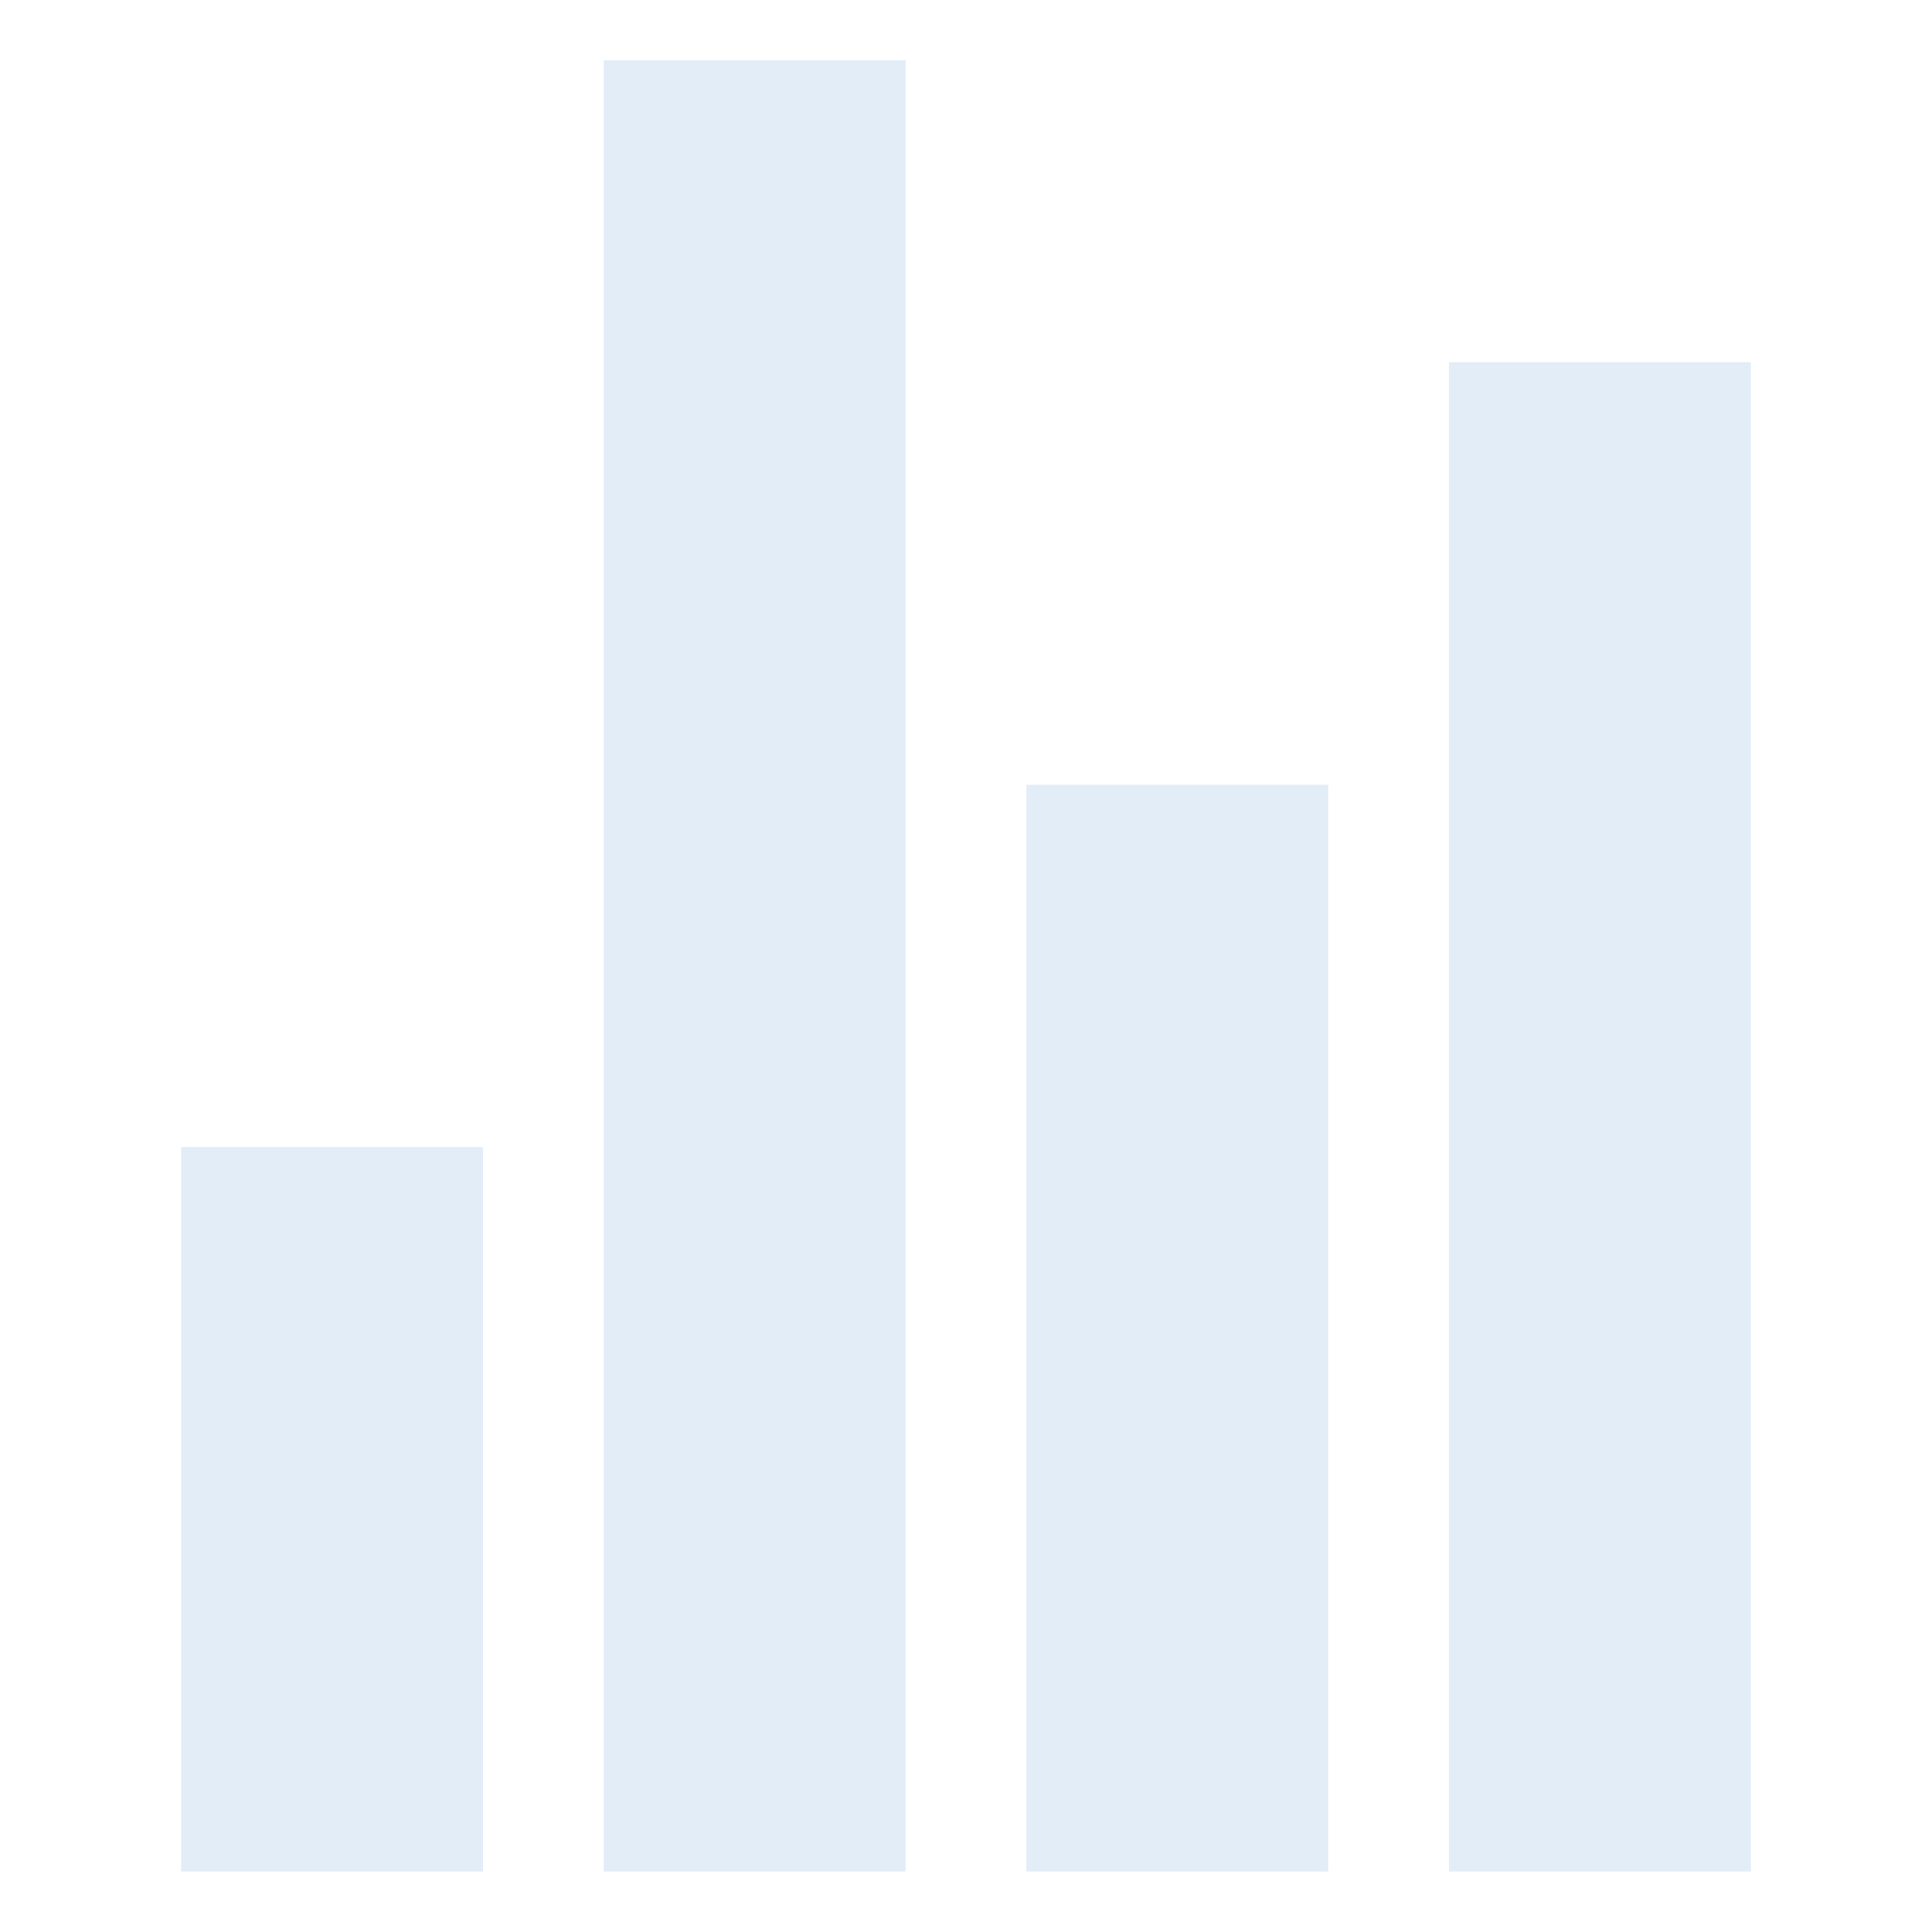 <?xml version="1.0" encoding="UTF-8"?> <svg xmlns="http://www.w3.org/2000/svg" width="50" height="50" viewBox="0 0 50 50" fill="none"><path d="M12.5 48.435H4.688V29.685H12.5V48.435ZM34.375 48.435H26.562V20.31H34.375V48.435ZM45.312 48.435H37.5V9.373H45.312V48.435ZM23.438 48.435H15.625V1.56H23.438V48.435Z" fill="#70A8DB" fill-opacity="0.2"></path></svg> 